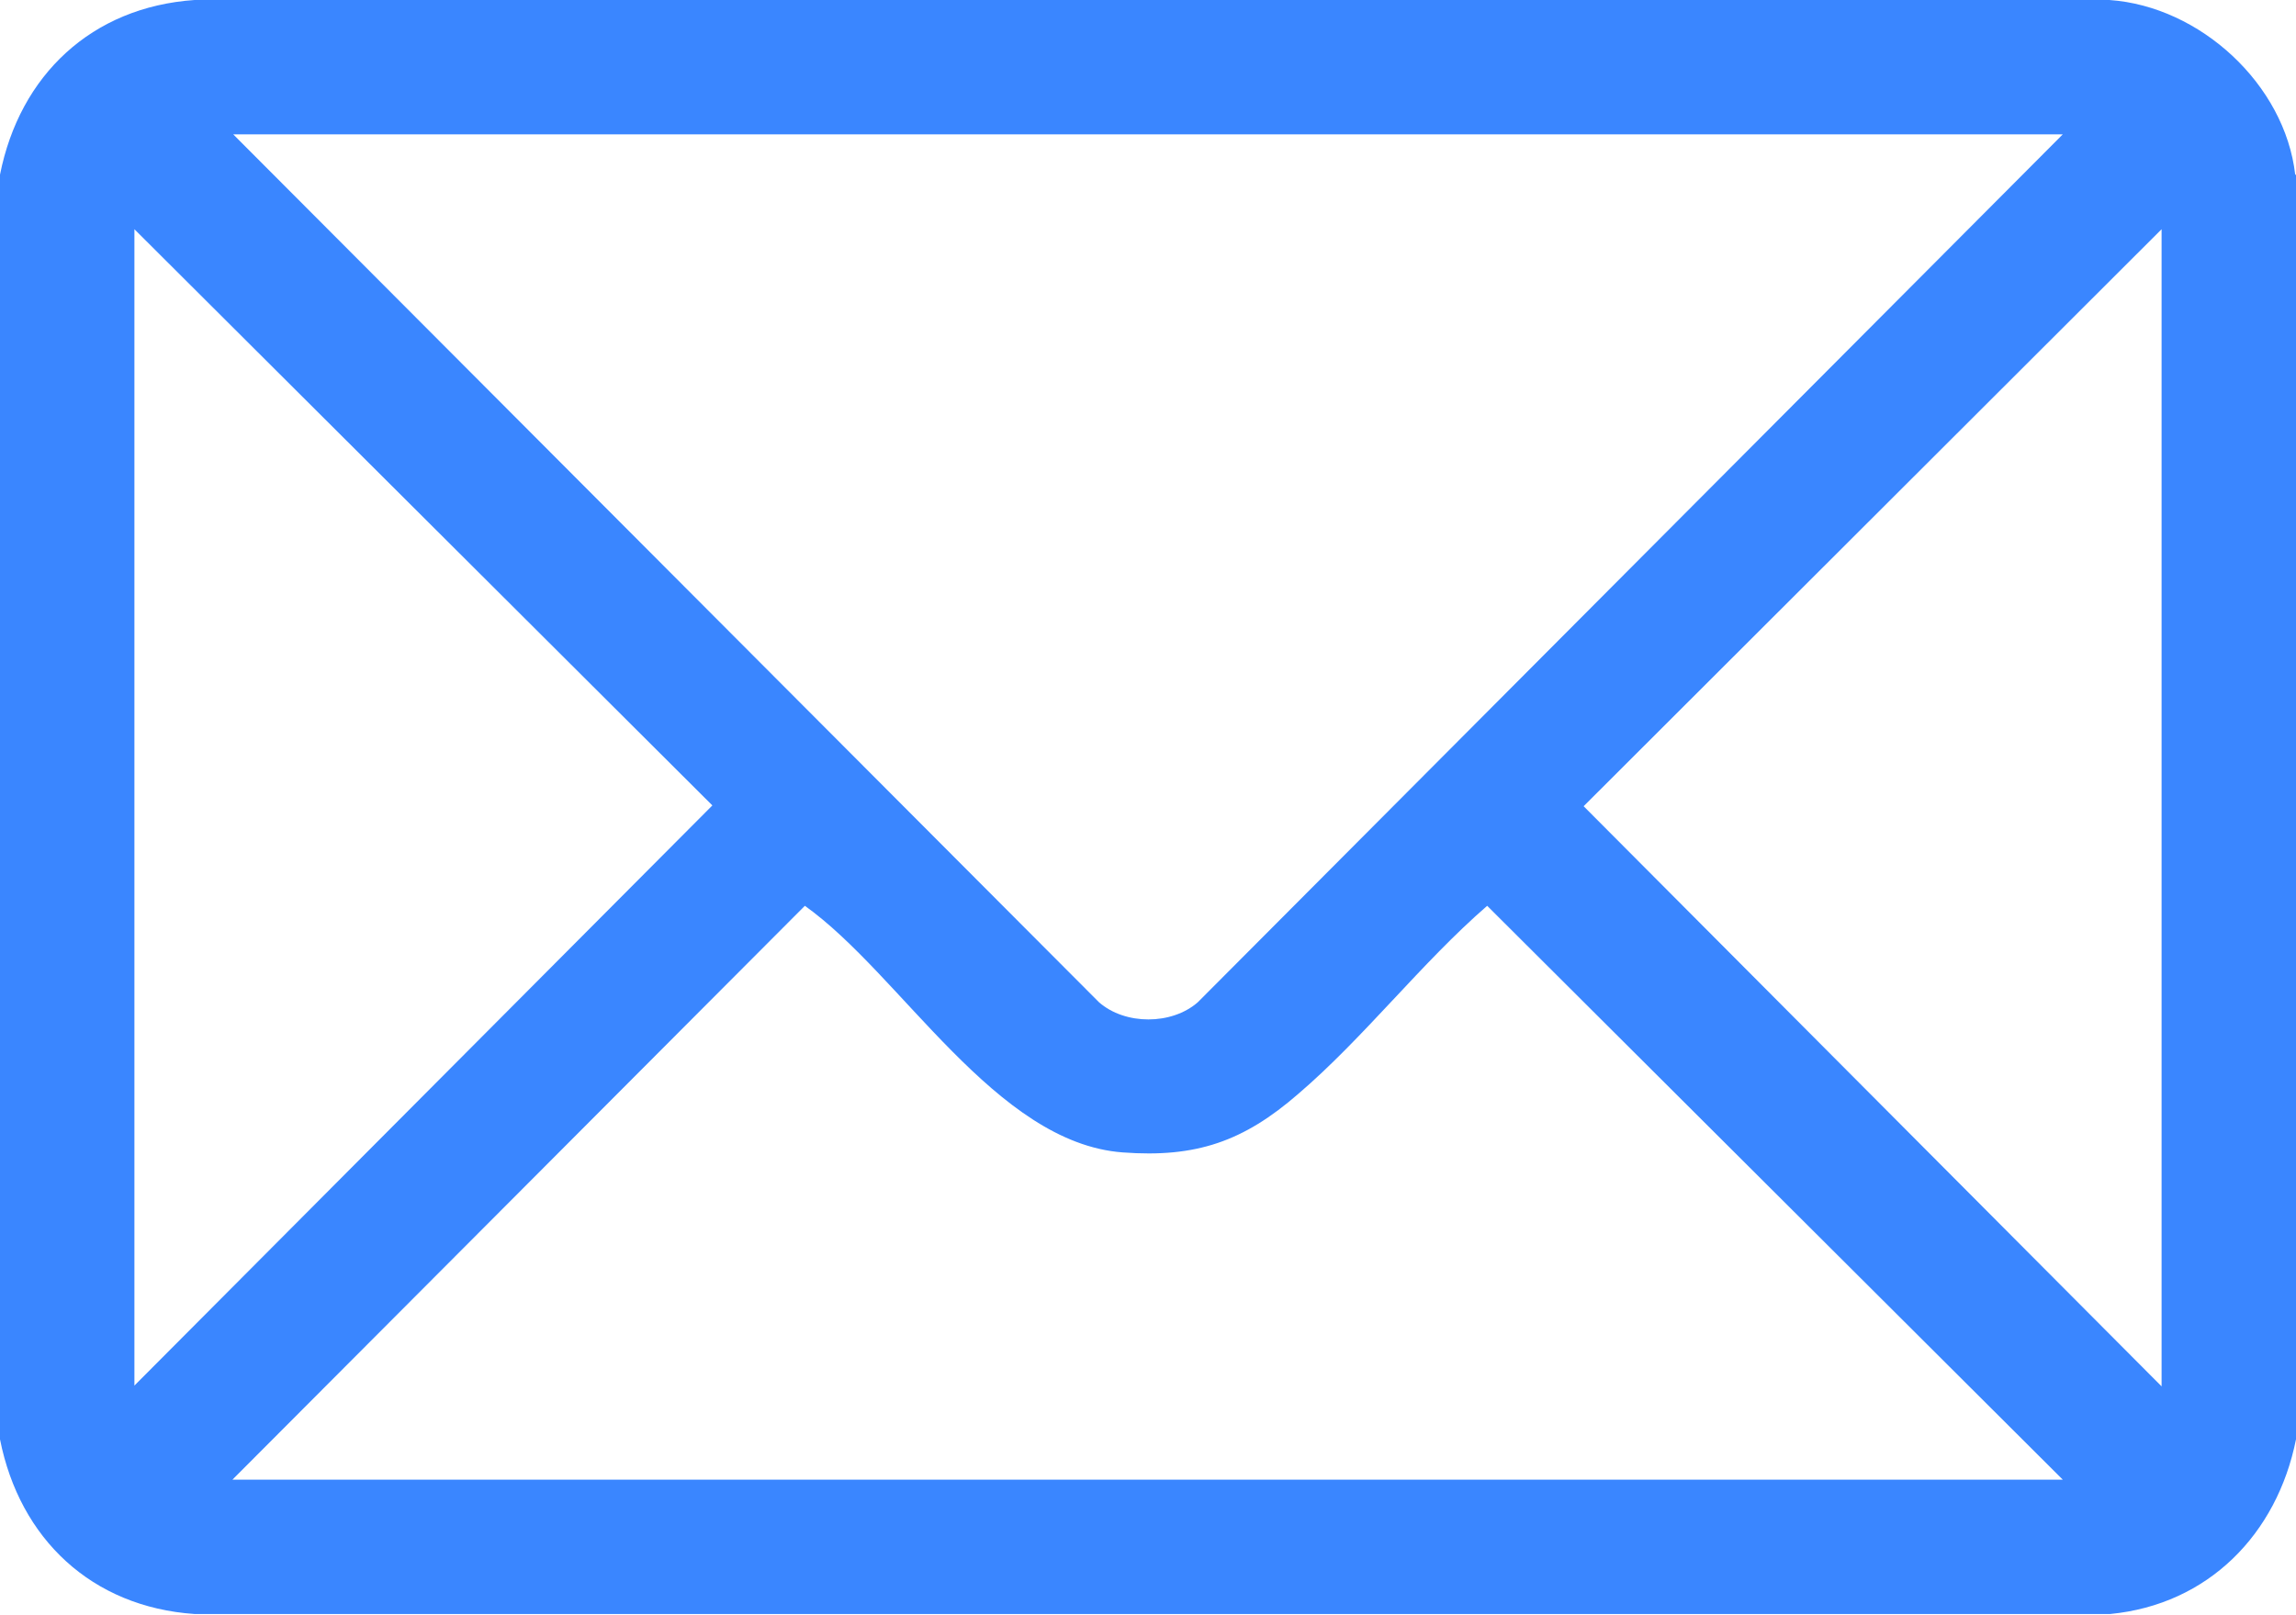 <?xml version="1.0" encoding="UTF-8"?>
<svg id="Layer_2" data-name="Layer 2" xmlns="http://www.w3.org/2000/svg" viewBox="0 0 29.04 20.43">
  <defs>
    <style>
      .cls-1 {
        fill: #3a86ff;
      }
    </style>
  </defs>
  <g id="Layer_8" data-name="Layer 8">
    <path class="cls-1" d="M29.04,2.21v16c-.24,1.2-1.11,2.09-2.35,2.21H2.46c-1.3-.09-2.21-.95-2.46-2.21V2.21C.25.95,1.16.09,2.46,0h24.22c1.15.08,2.22,1.07,2.35,2.21ZM26.09,1.7H2.95l10.95,10.98c.33.29.92.29,1.25,0L26.09,1.7ZM1.7,17.53l7.31-7.34L1.7,2.9v14.63ZM27.34,17.53V2.9l-7.31,7.3,7.31,7.34ZM26.09,18.72l-7.28-7.26c-.83.72-1.56,1.67-2.39,2.38-.69.6-1.29.81-2.22.74-1.61-.12-2.8-2.25-4.02-3.12l-7.24,7.26h23.14Z"/>
  </g>
</svg>